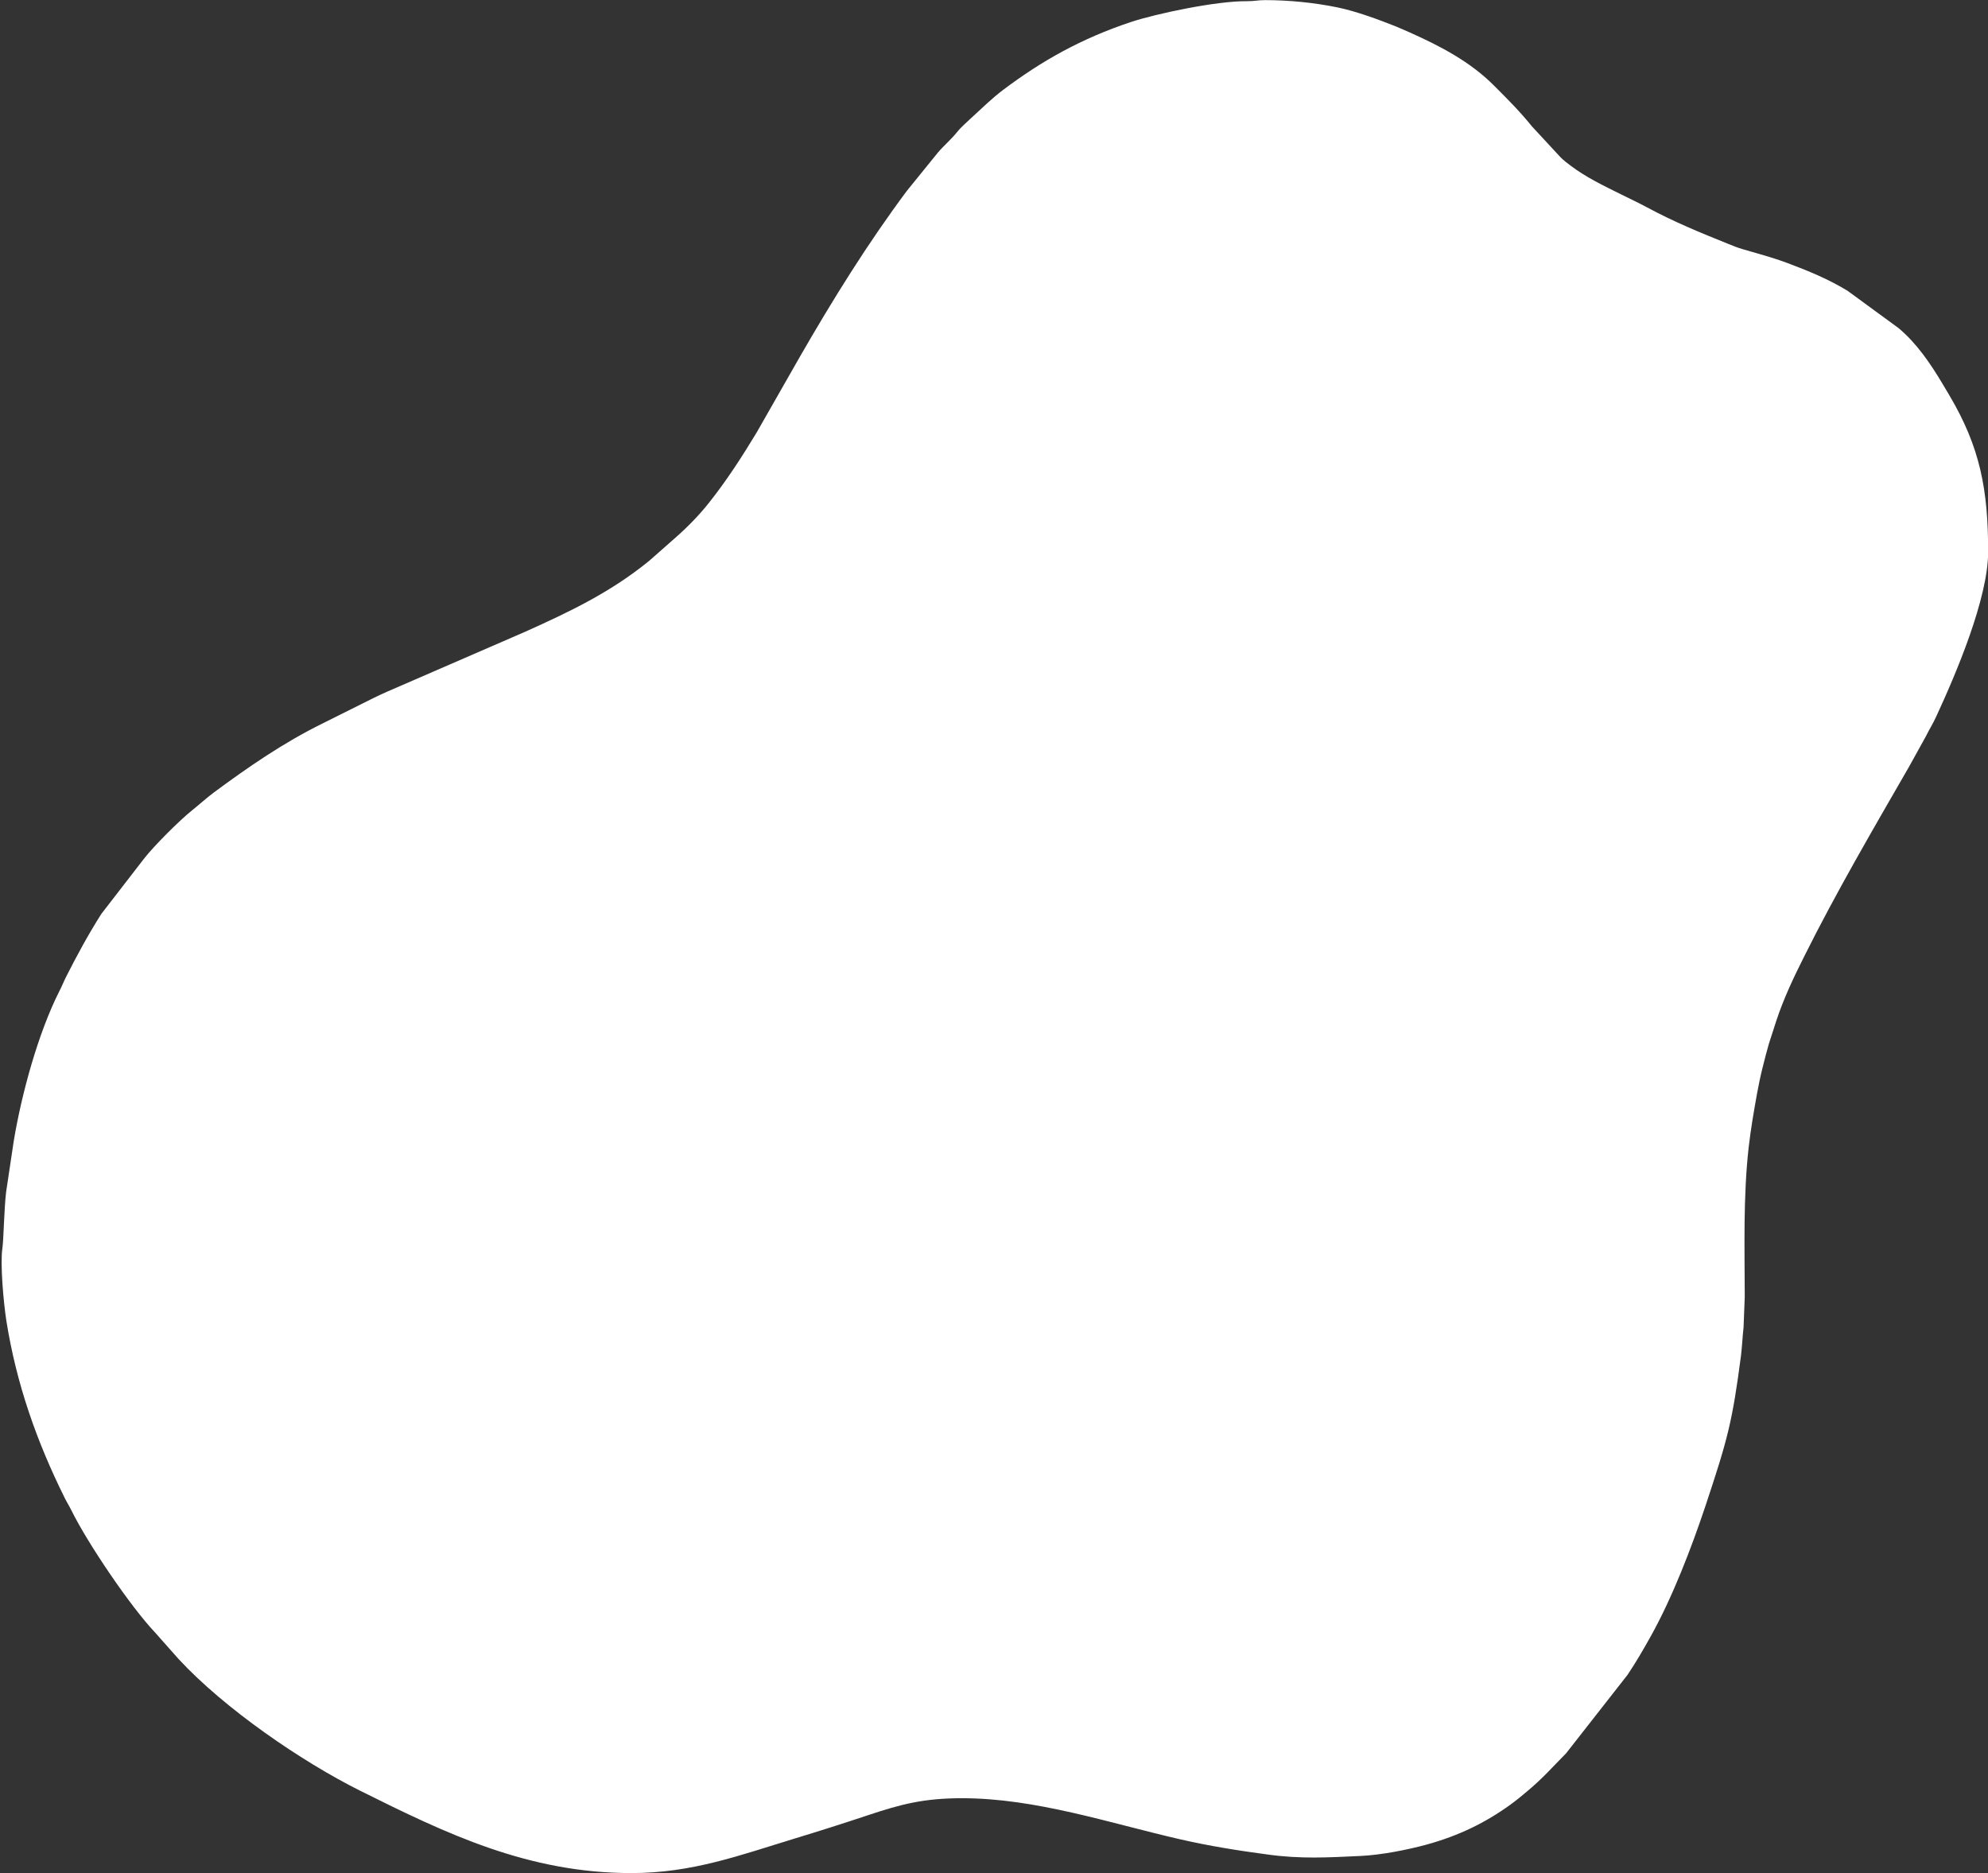 <?xml version="1.0" encoding="UTF-8" standalone="no"?><svg xmlns="http://www.w3.org/2000/svg" xmlns:xlink="http://www.w3.org/1999/xlink" fill="#000000" height="687" preserveAspectRatio="xMidYMid meet" version="1" viewBox="-0.6 0.0 729.3 687.0" width="729.3" zoomAndPan="magnify"><rect x="-0.6" y="0.0" width="729.3" height="687.0" fill="#333333" stroke="none"/><g id="change1_1"><path clip-rule="evenodd" d="M231.07,687.03c-38,0-67.92-14.45-99.6-30.23 c-21.44-10.72-49.64-30.01-66.6-48.33l-8.57-9.67C47.3,589.32,31.57,566.12,25.6,554c-0.88-1.8-1.67-2.94-2.46-4.57 c-10.28-20.69-17.71-41.78-21.4-64.93c-1.05-6.81-2.33-20.96-1.45-26.76c0.44-2.9,0.62-14.59,1.36-20.56l2.81-18.76 c2.86-17.18,8.92-39.5,16.78-55c0.88-1.67,1.49-3.29,2.37-5.05c4-7.91,8.22-15.68,12.96-23.15l15.55-20.12 c3.51-4.57,12.83-13.93,17.79-17.92c2.77-2.2,5.1-4.39,8-6.55c12.65-9.36,25.61-18.28,39.8-25.26l14.41-7.2 c3.08-1.54,6.19-3.12,9.53-4.57l50.3-21.83c16.56-7.42,31.63-14.63,45.69-26.14l9.67-8.52c4.39-3.87,8.57-8.13,12.21-12.74 c6.46-8.13,12.08-16.83,17.44-25.7l15.82-27.72c12.08-21,24.91-41.65,39.36-61.02l11.33-13.97c2.2-2.59,4.88-4.83,7.03-7.51 c1.58-1.98,3.56-3.6,5.4-5.36c3.82-3.47,7.34-6.99,11.47-10.1c14.28-10.76,28.82-18.89,46.88-24.91c9.4-3.12,31.63-7.78,42.57-7.64 c2.86,0,4.04-0.4,6.68-0.4c8.7,0,17.97,0.92,26.4,2.64c7.07,1.45,15.33,4.53,21.62,7.03c1.8,0.75,3.47,1.49,5.18,2.24 c11.25,5.05,22.05,10.68,30.8,19.46c4.92,4.92,9.53,9.53,13.97,15.03l10.37,11.2c1.23,1.23,2.42,2.15,3.87,3.21 c5.49,4.17,12.04,7.29,18.23,10.37c3.34,1.67,6.41,3.08,9.67,4.83c9.67,5.23,19.59,9.31,29.79,13.4c2.02,0.79,3.25,1.36,5.45,1.98 c5.58,1.63,10.85,3.03,16.17,5.01c7.73,2.9,15.16,5.93,22.19,10.24l18.67,13.66c6.55,5.45,11.64,12.92,15.95,20.12 c1.01,1.63,1.67,2.86,2.64,4.44c11.33,19.11,14.28,34.62,14.28,57.51c0,17.05-11.77,44.72-19.11,60.54 c-1.23,2.68-2.5,4.61-3.82,7.29l-6.11,11.03c-13.18,22.89-26.58,45.78-38.4,69.46c-3.82,7.6-7.56,15.46-10.24,23.59l-2.81,8.7 c-0.88,3.08-1.54,5.71-2.33,8.87c-1.54,6.19-2.55,12.48-3.65,19.02c-0.57,3.6-0.97,6.41-1.41,10.15 c-1.98,17.97-1.45,36.16-1.41,54.74l-0.44,11.12c-0.35,3.08-0.57,7.25-0.92,10.19c-3.21,24.6-4.96,30.89-13,55.09 c-5.14,15.42-12.13,33.65-20.12,47.97c-2.72,4.88-5.45,9.58-8.52,14.15l-22.54,28.78c-5.18,5.23-8.52,9.14-14.32,13.97 c-2.15,1.8-3.87,3.25-6.19,4.92c-9.09,6.55-18.76,11.33-30.8,14.63c-6.81,1.85-16.43,3.78-24.12,4.13 c-11.95,0.57-22.05,1.14-34.05-0.53c-11.16-1.49-21.35-3.12-32.29-5.62c-25.83-5.93-52.76-15.03-79.83-15.03 c-13.97,0-22.41,2.2-34.36,6.19c-9.09,3.03-17.92,5.84-27.06,8.61C270.83,680.48,253.3,687.03,231.07,687.03L231.07,687.03z" fill="#ffffff" fill-rule="evenodd"/></g></svg>